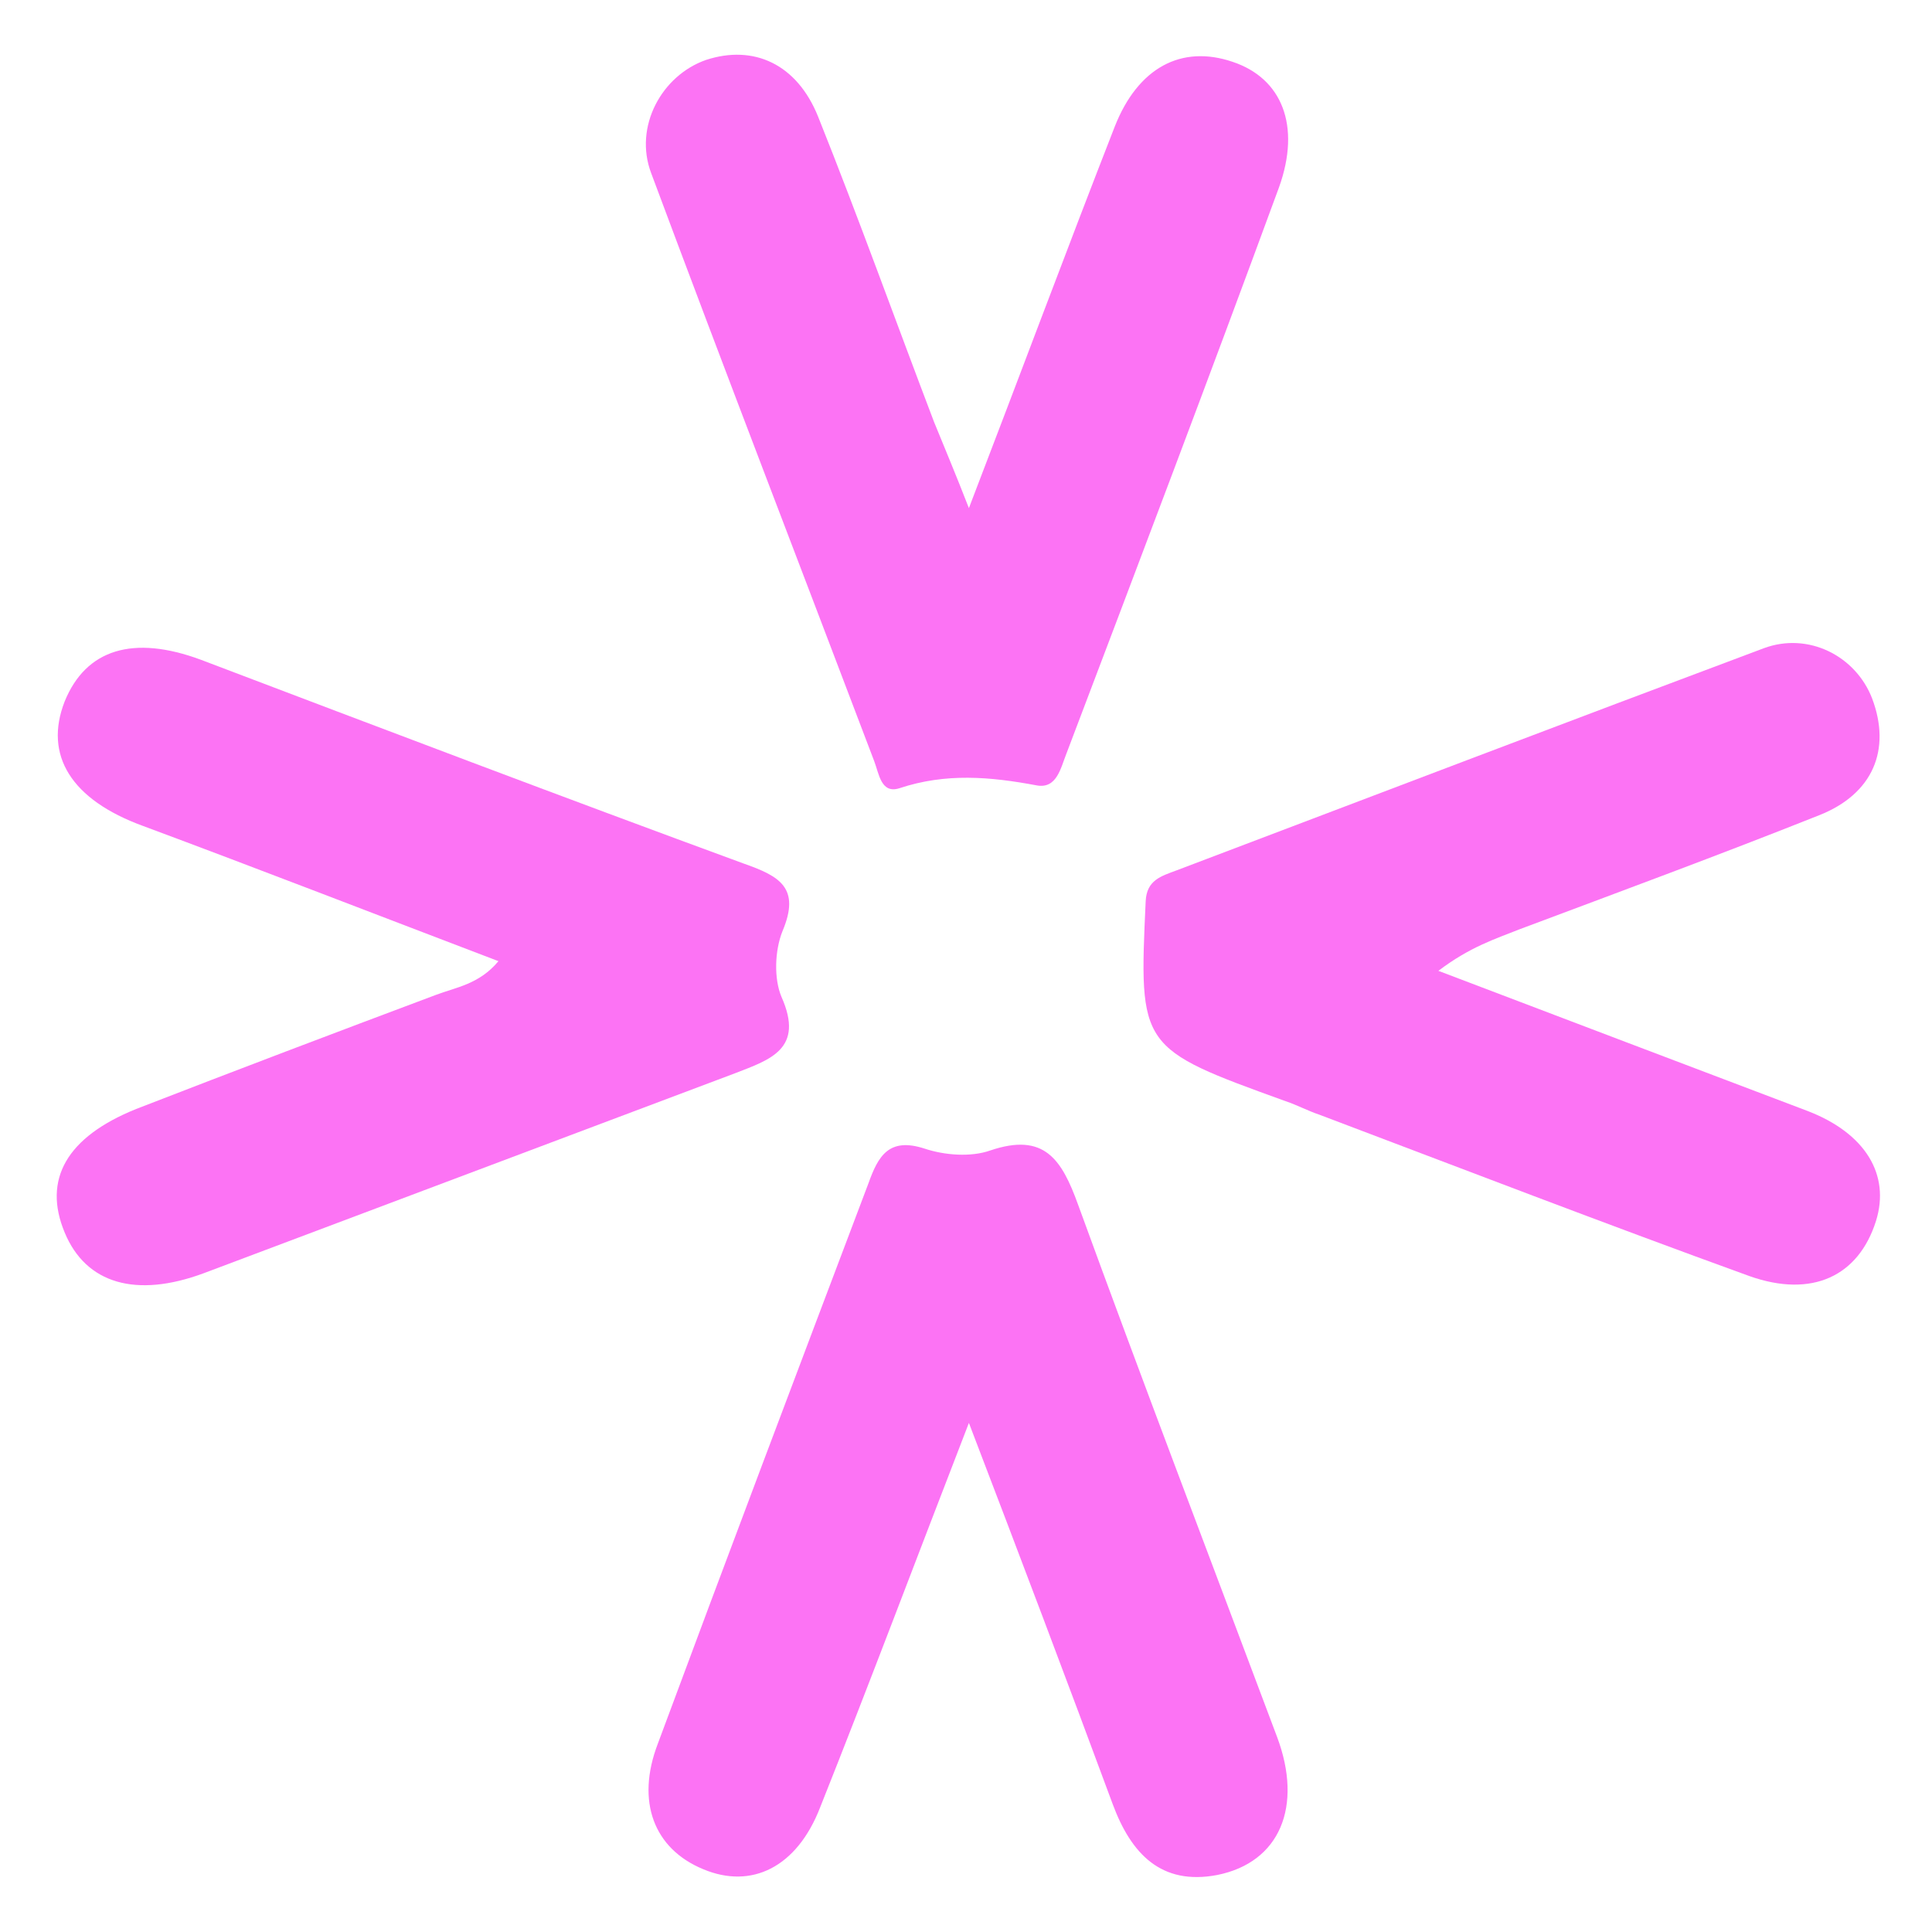 <?xml version="1.0" encoding="UTF-8"?> <svg xmlns="http://www.w3.org/2000/svg" xmlns:xlink="http://www.w3.org/1999/xlink" id="Layer_1" x="0px" y="0px" viewBox="0 0 200 200" style="enable-background:new 0 0 200 200;" xml:space="preserve"><style type="text/css"> .st0{fill:#FC73F4;}</style><path class="st0" d="M100.3,147.3c-5.5,14.2-10.3,27-15.4,39.8c-2.4,6.2-7.1,8.5-12.1,6.4c-5.1-2.1-7-7-4.7-13 c7.2-19.4,14.5-38.7,21.8-58c1-2.8,2.1-4.8,5.8-3.6c2.1,0.7,4.8,0.9,6.8,0.2c5.6-1.9,7.4,0.9,9.1,5.6c6.7,18.4,13.7,36.7,20.6,55.1 c2.7,7.2,0.3,13-6.2,14.3c-5.8,1.1-8.9-2.2-10.8-7.3C110.5,174.1,105.7,161.4,100.3,147.3z"></path><path class="st0" d="M148.9,100.5c13.4,5.1,25.8,9.8,38.2,14.5c6,2.3,8.6,6.6,7.1,11.4c-1.8,5.7-6.6,8-13.1,5.7 c-14.9-5.4-29.7-11.1-44.5-16.7c-1.2-0.4-2.3-1-3.5-1.4c-15.2-5.5-15.2-5.5-14.5-20.7c0.1-2.2,1.6-2.6,3.2-3.2 c20.3-7.7,40.5-15.4,60.8-23c4.6-1.7,9.5,0.8,11.2,5.2c2,5.3,0.1,9.9-5.5,12.1c-10.3,4.1-20.6,7.9-31,11.8 C154.8,97.2,152.2,98,148.9,100.5z"></path><path class="st0" d="M51.6,99.5C39,94.7,26.9,90,14.8,85.5c-7.4-2.7-10.3-7.3-8.1-12.9c2.2-5.4,7.1-6.9,14.1-4.3 C39.5,75.4,58.2,82.5,77,89.4c3.7,1.3,5.9,2.5,4,7c-0.8,2-0.9,4.9-0.1,6.8c2.4,5.4-1.2,6.5-4.8,7.9c-18.3,6.9-36.7,13.8-55,20.7 c-7,2.6-12.2,1.1-14.4-4.2c-2.3-5.5,0.2-9.9,7.4-12.8c10.3-4,20.6-7.9,31-11.8C47.2,102.2,49.6,101.9,51.6,99.5z"></path><path class="st0" d="M100.3,52.6c5.3-13.8,10.1-26.7,15.1-39.5c2.4-6.1,6.9-8.5,12.2-6.7c5.1,1.7,7.1,6.6,4.8,13 c-7.2,19.6-14.6,39.1-22,58.6c-0.6,1.5-1,3.7-3.1,3.3c-4.8-0.9-9.4-1.3-14.2,0.3c-1.9,0.6-2.1-1.5-2.6-2.8 c-7.7-20.3-15.5-40.5-23.1-60.9c-1.8-4.8,1.1-10.1,5.7-11.7c4.9-1.6,9.4,0.4,11.6,5.9c4.2,10.5,8,21.1,12,31.6 C97.8,46.4,98.9,49,100.3,52.6z"></path></svg> 